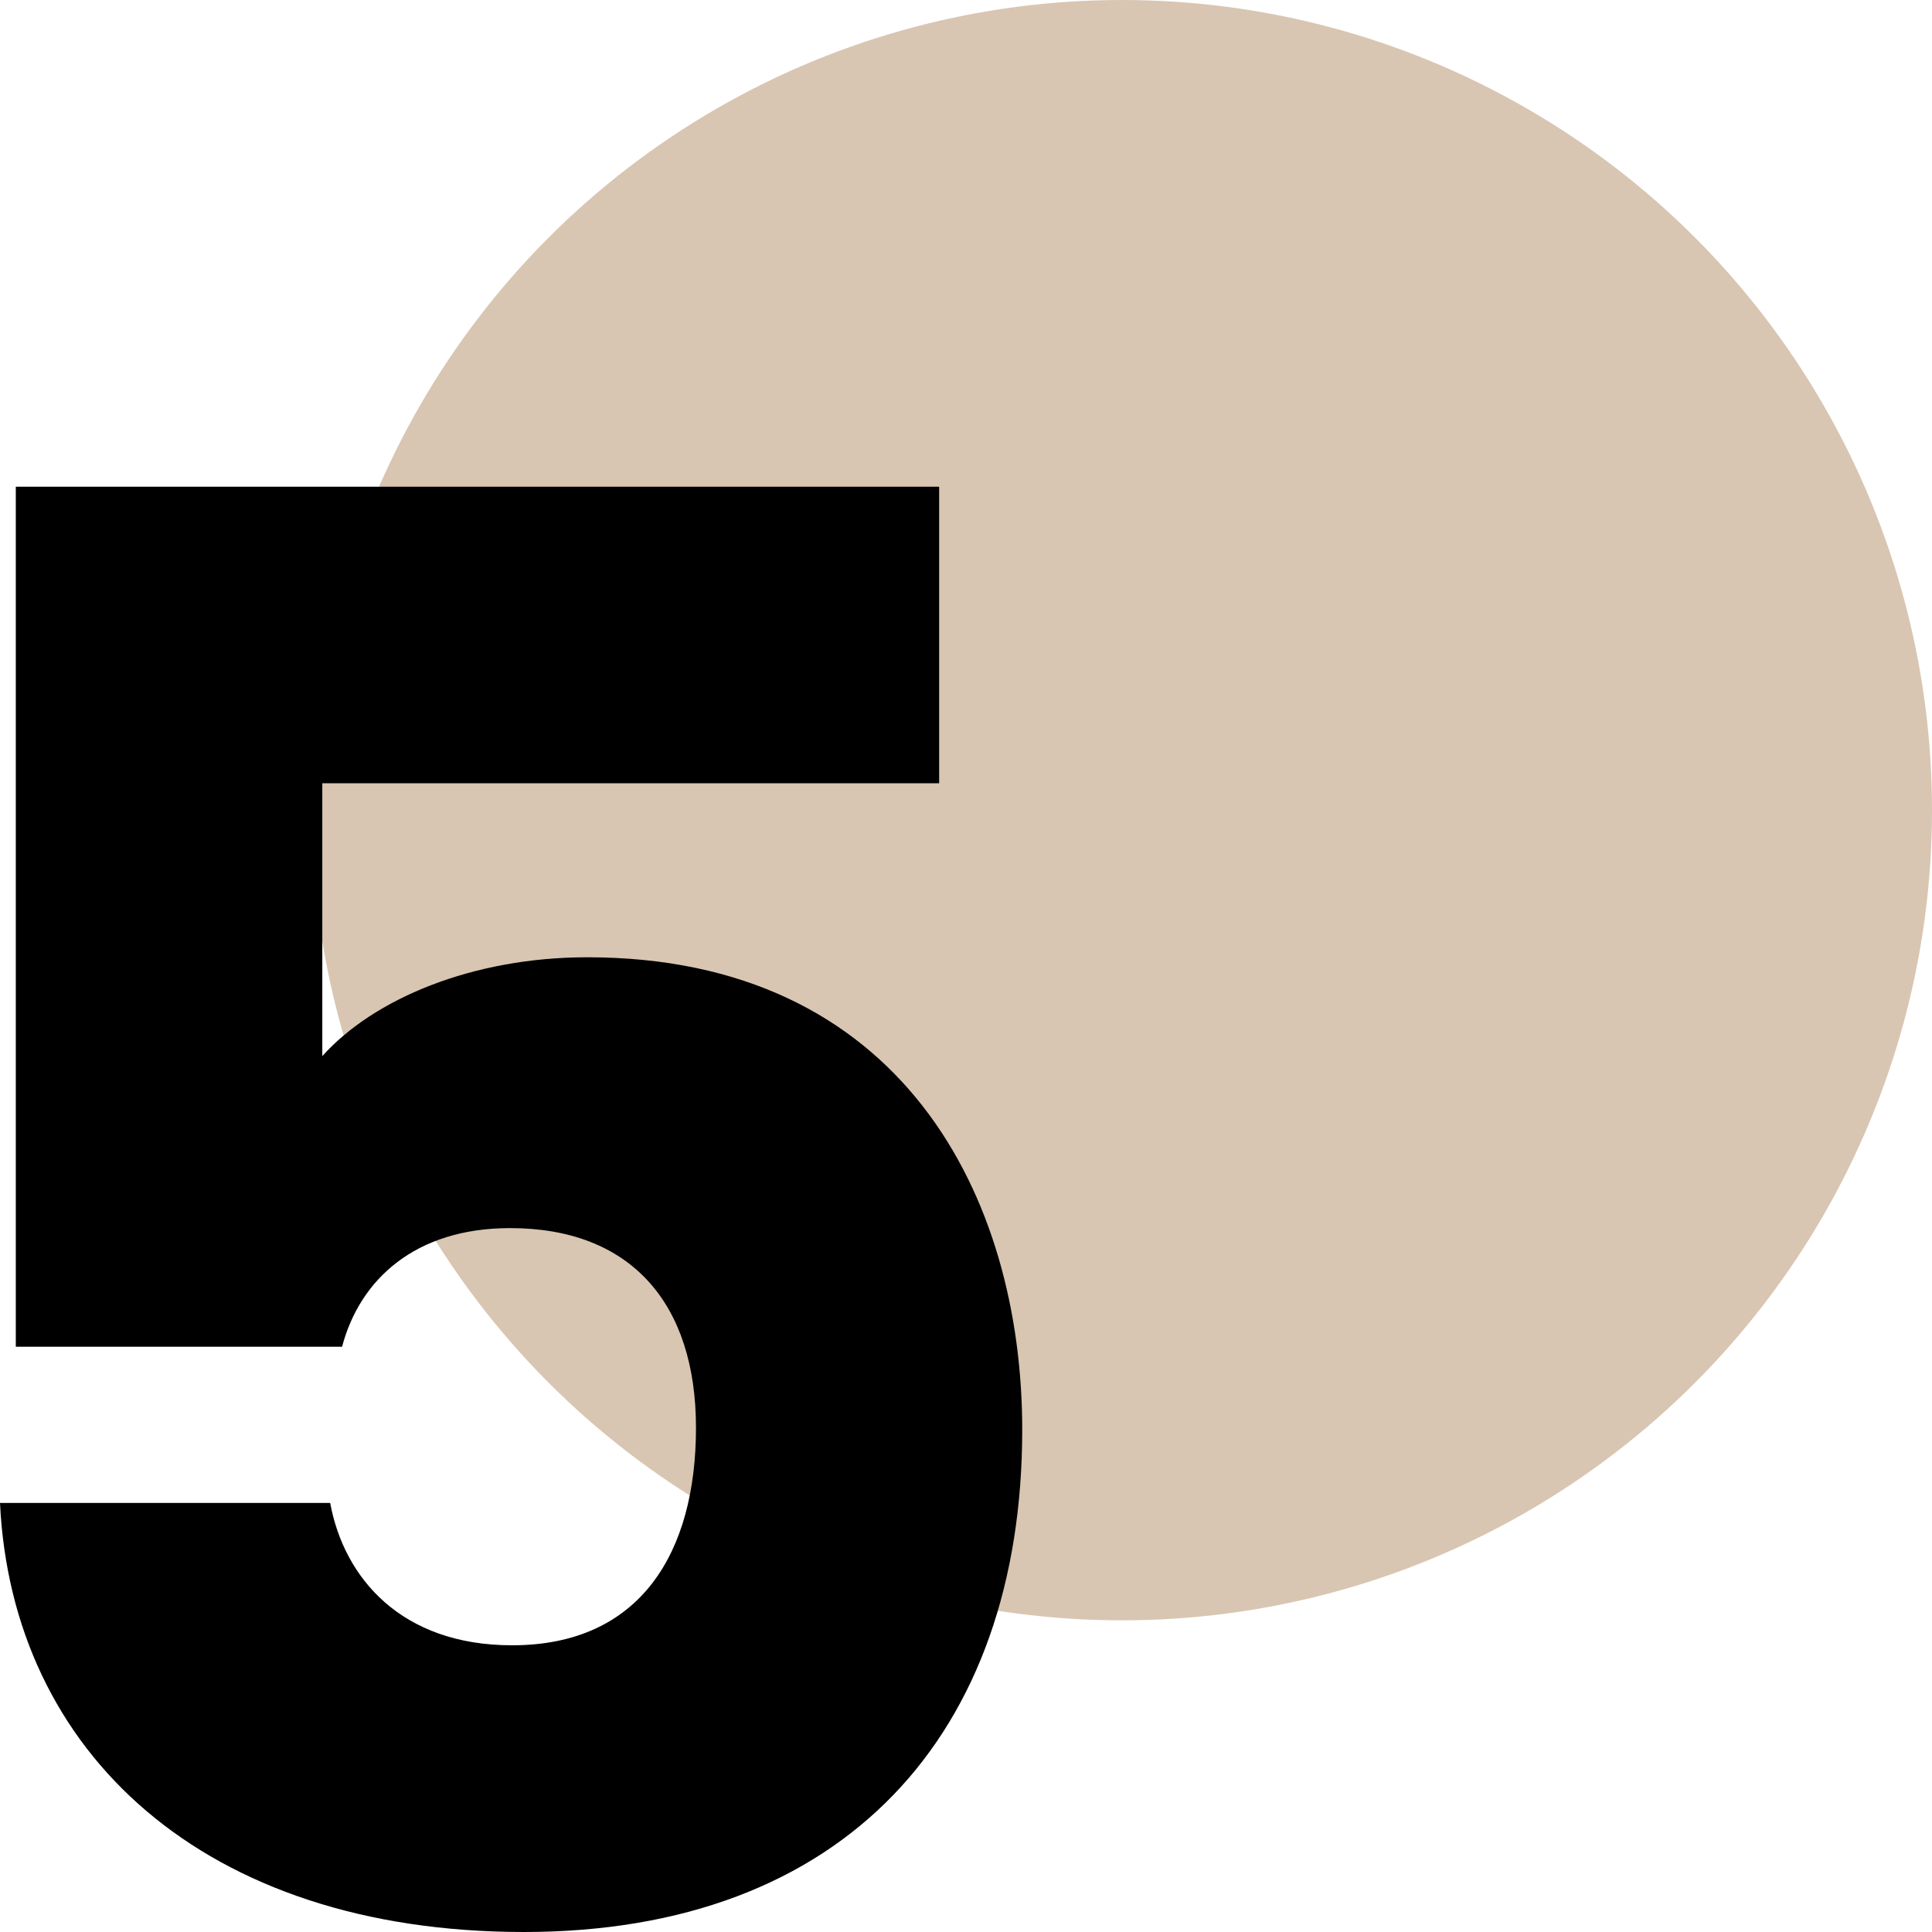 <?xml version="1.0" encoding="UTF-8"?>
<svg xmlns="http://www.w3.org/2000/svg" id="Layer_1" data-name="Layer 1" viewBox="0 0 500 500">
  <defs>
    <style>
      .cls-1 {
        fill: #d8c6b2;
      }
    </style>
  </defs>
  <circle class="cls-1" cx="290.33" cy="209.67" r="209.67"></circle>
  <path d="M243.05,125.96v76.75H83.41v70.61c13.3-14.84,38.89-25.58,68.57-25.58,81.36,0,112.57,61.91,112.57,122.29,0,78.8-46.05,129.97-128.95,129.97S3.07,453.44,0,388.96h85.45c3.58,19.44,18.42,36.84,47.08,36.84,33.26,0,47.59-24.05,47.59-56.29s-16.89-51.68-48.1-51.68c-24.56,0-38.89,13.3-43.49,30.7H4.09V125.96h238.96Z"></path>
</svg>
